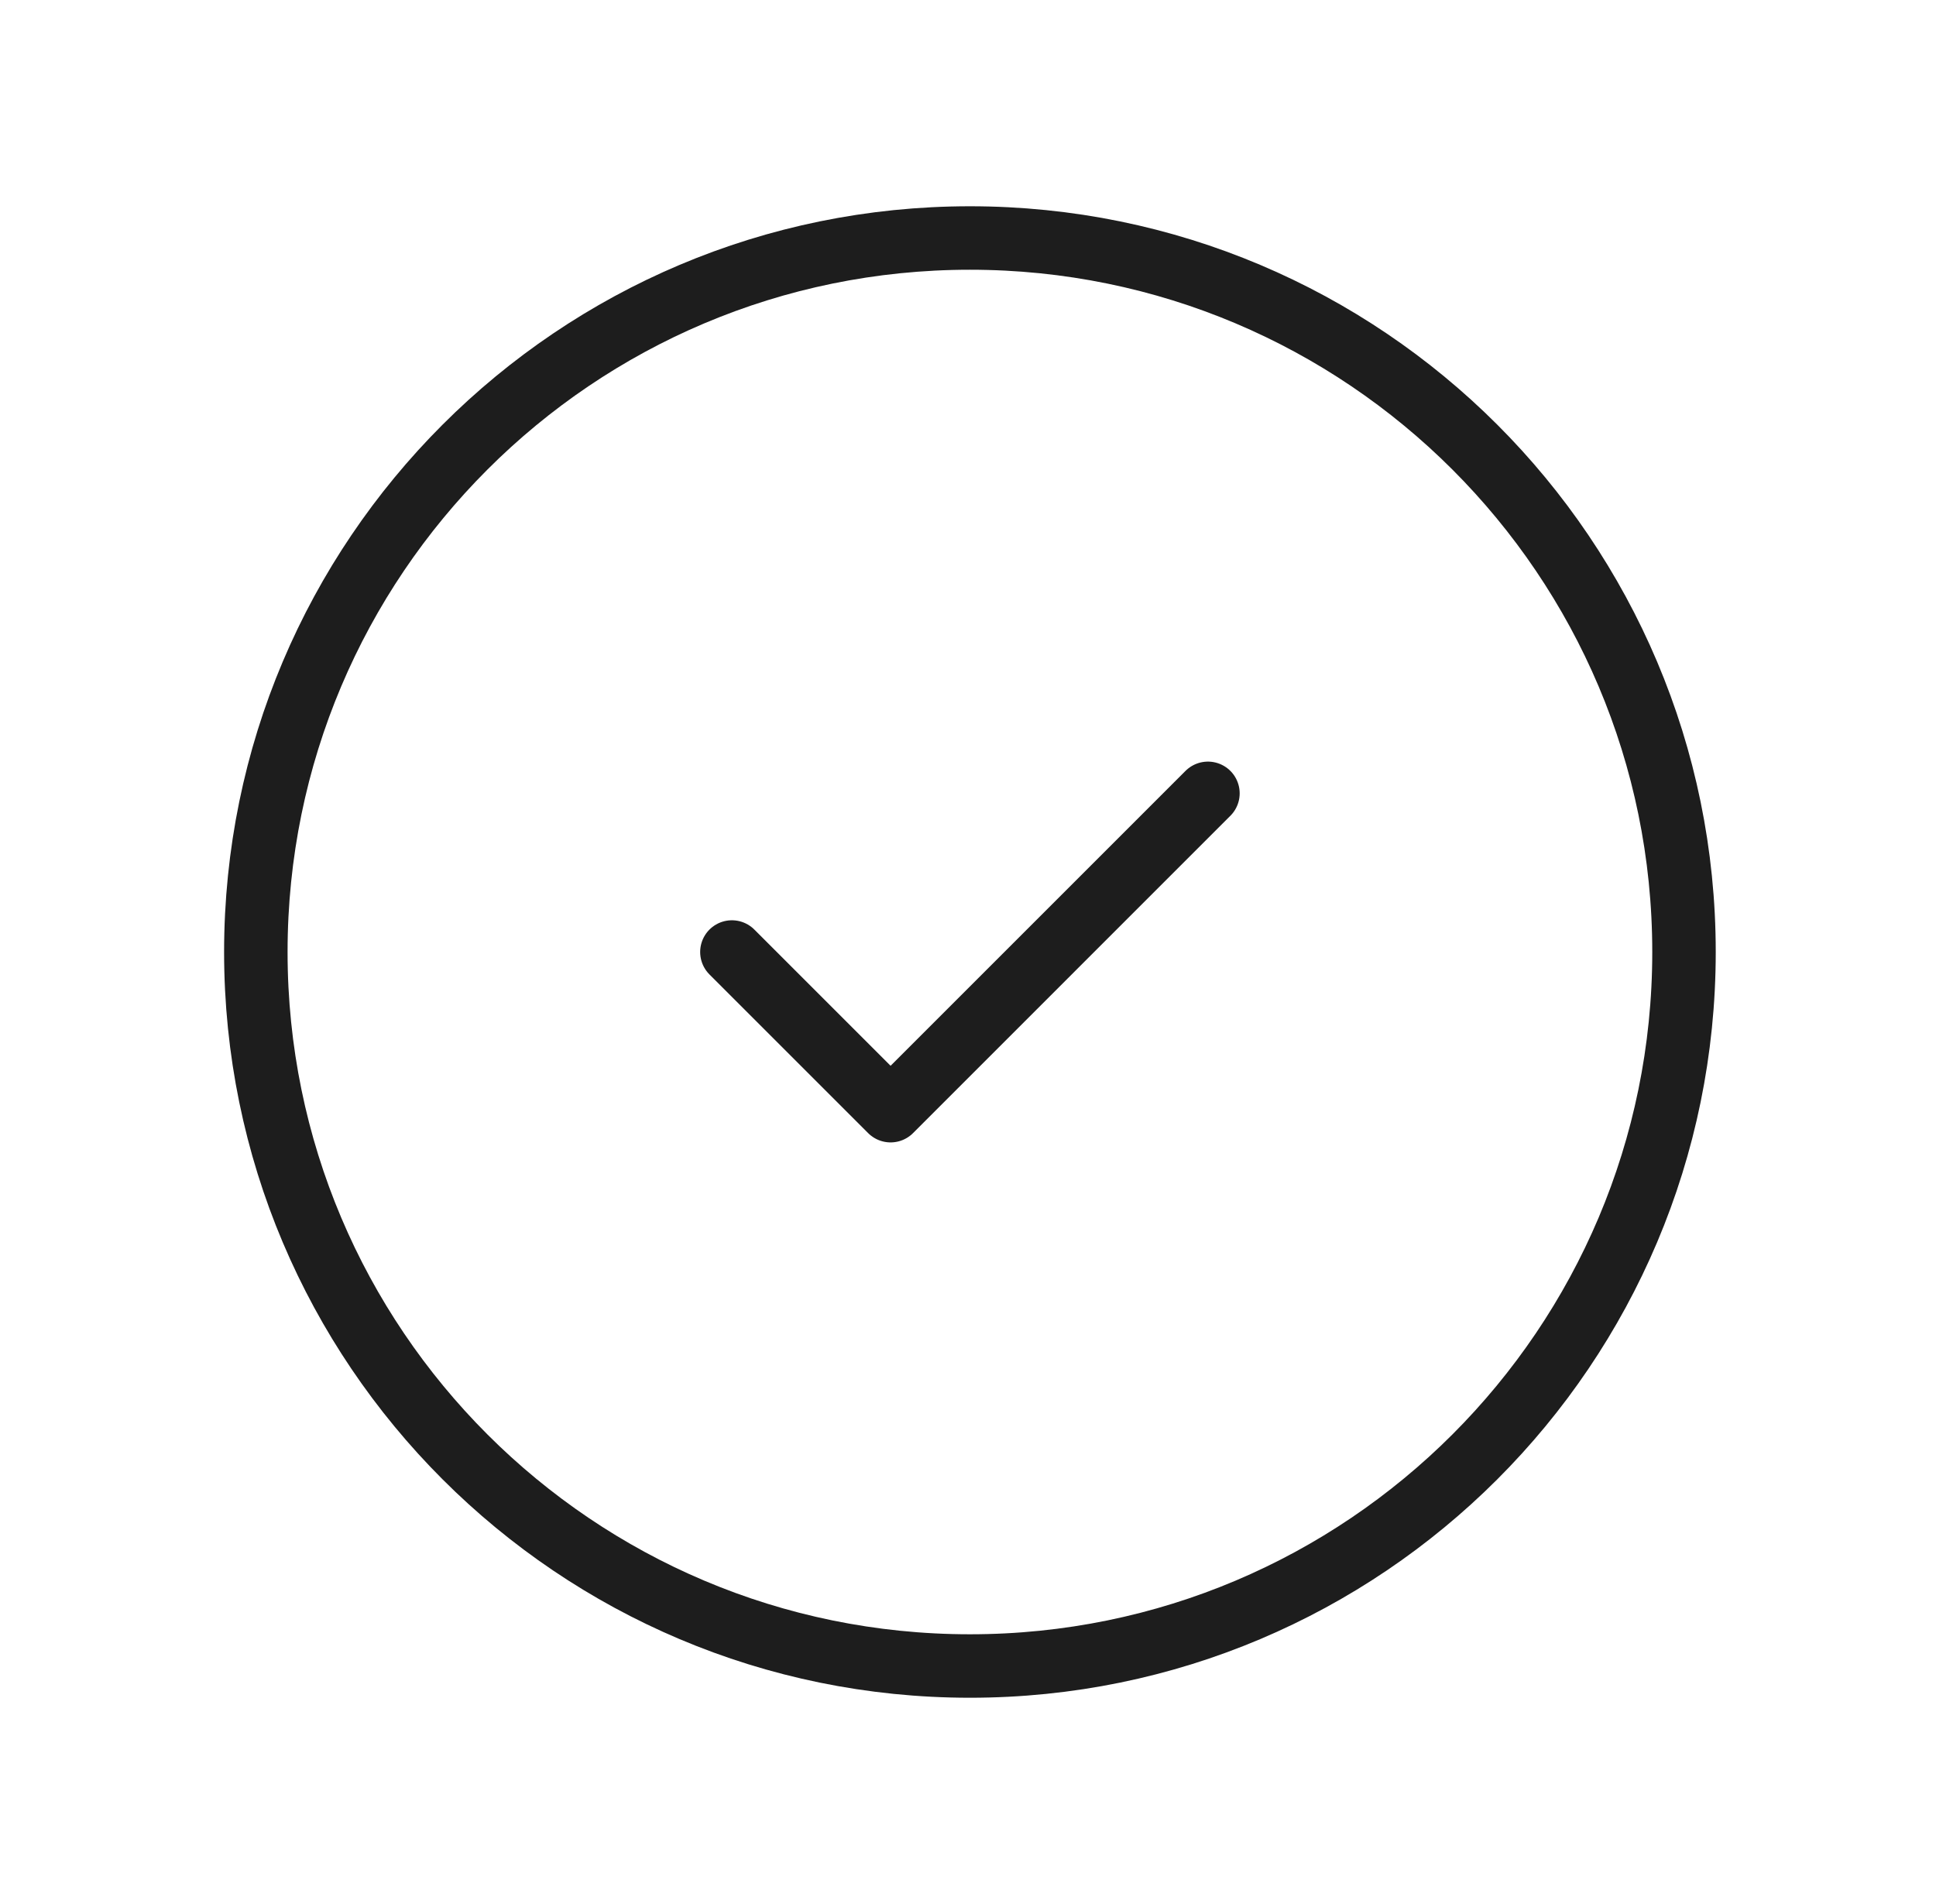 <svg width="61" height="60" viewBox="0 0 61 60" fill="none" xmlns="http://www.w3.org/2000/svg">
<path d="M38.06 25L28.061 35L23.061 30M30.561 52.5C18.134 52.5 8.061 42.426 8.061 30C8.061 17.574 18.134 7.5 30.561 7.5C42.987 7.5 53.06 17.574 53.06 30C53.06 42.426 42.987 52.5 30.561 52.5Z" stroke="#1D1D1D" stroke-width="2" stroke-linecap="round" stroke-linejoin="round"/>
</svg>

